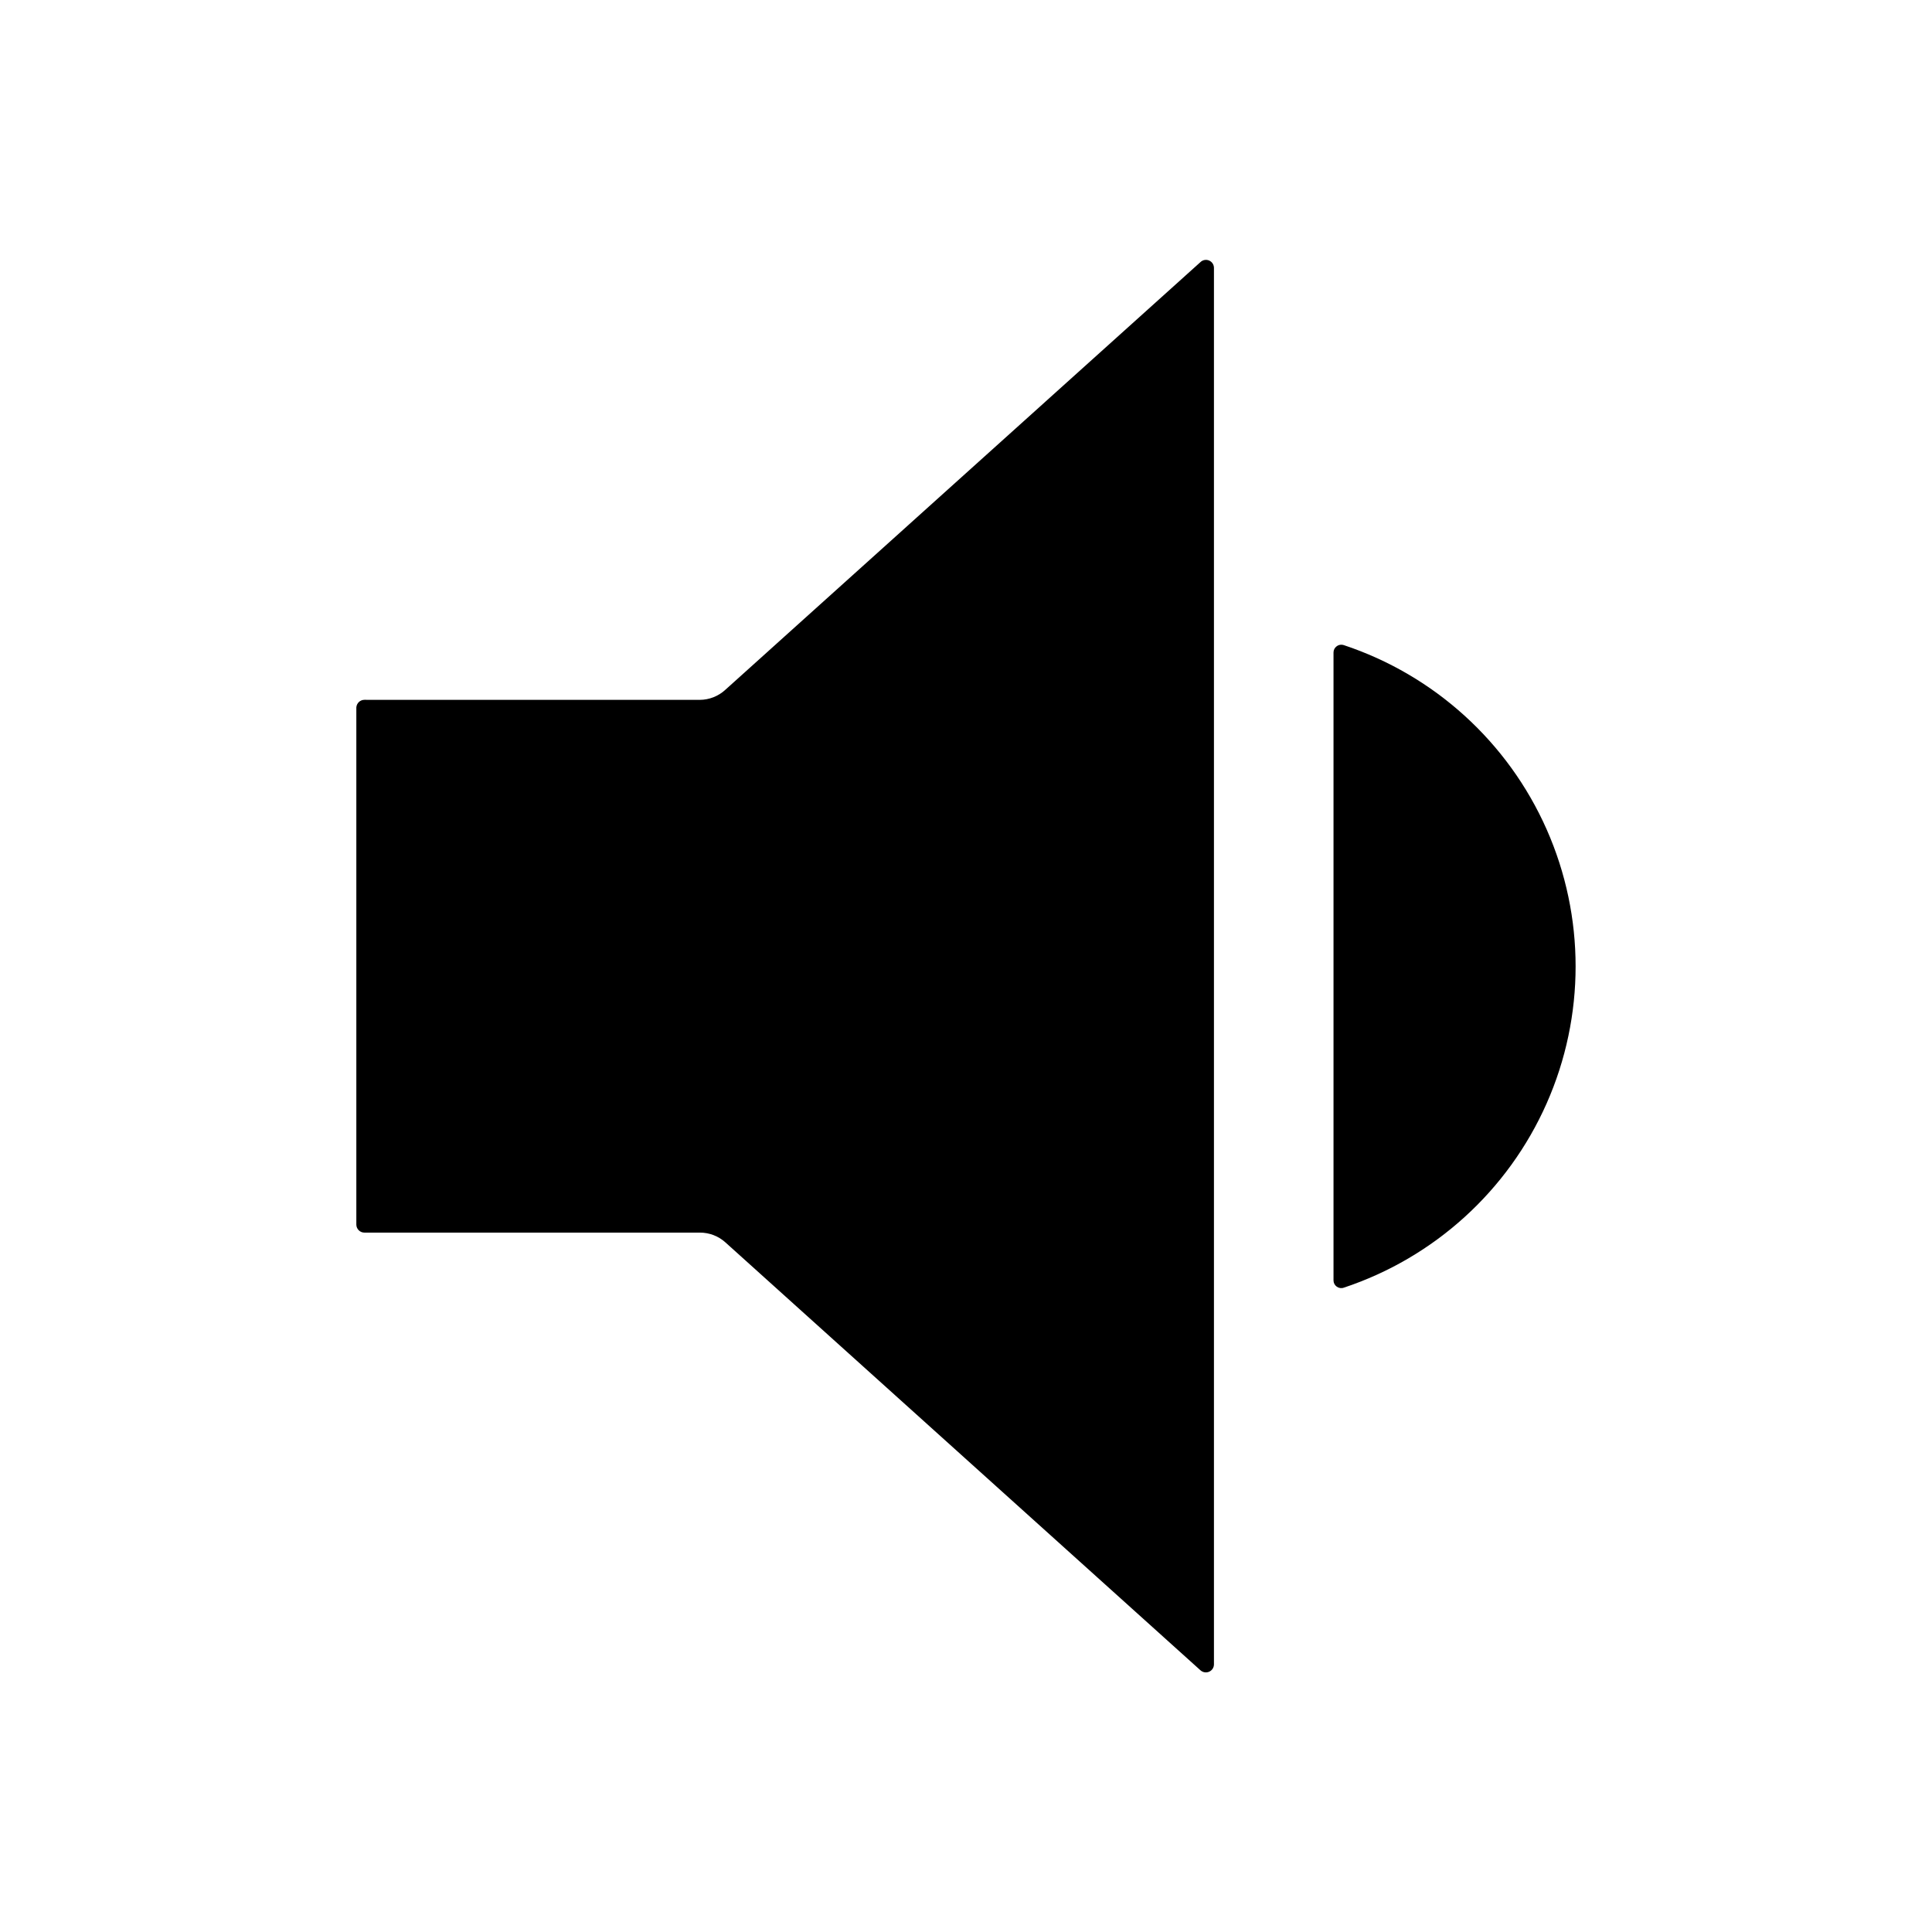 <?xml version="1.0" encoding="UTF-8"?>
<!-- Uploaded to: SVG Repo, www.svgrepo.com, Generator: SVG Repo Mixer Tools -->
<svg fill="#000000" width="800px" height="800px" version="1.1" viewBox="144 144 512 512" xmlns="http://www.w3.org/2000/svg">
 <g>
  <path d="m240.57 329.46c-1.133 0.008-2.062 0.887-2.137 2.016v137.04c0 1.18 0.957 2.137 2.137 2.137h88.891c2.519-0.008 4.949 0.926 6.812 2.621l125.87 113.38v-0.004c0.629 0.566 1.531 0.711 2.301 0.367 0.773-0.344 1.27-1.113 1.266-1.957v-370.04c0.012-0.852-0.484-1.625-1.262-1.969s-1.688-0.188-2.305 0.398l-125.93 113.36c-1.84 1.695-4.246 2.644-6.75 2.66z"/>
  <path d="m499.45 314.86c-0.434 0-0.859 0.141-1.207 0.402-0.535 0.379-0.852 0.996-0.848 1.652v166.4c-0.004 0.656 0.312 1.273 0.848 1.652 0.539 0.398 1.242 0.508 1.875 0.281 24-7.973 43.52-25.703 53.758-48.832 10.234-23.125 10.234-49.496 0-72.625-10.238-23.125-29.758-40.855-53.758-48.828-0.215-0.07-0.441-0.105-0.668-0.102z"/>
 </g>
</svg>
